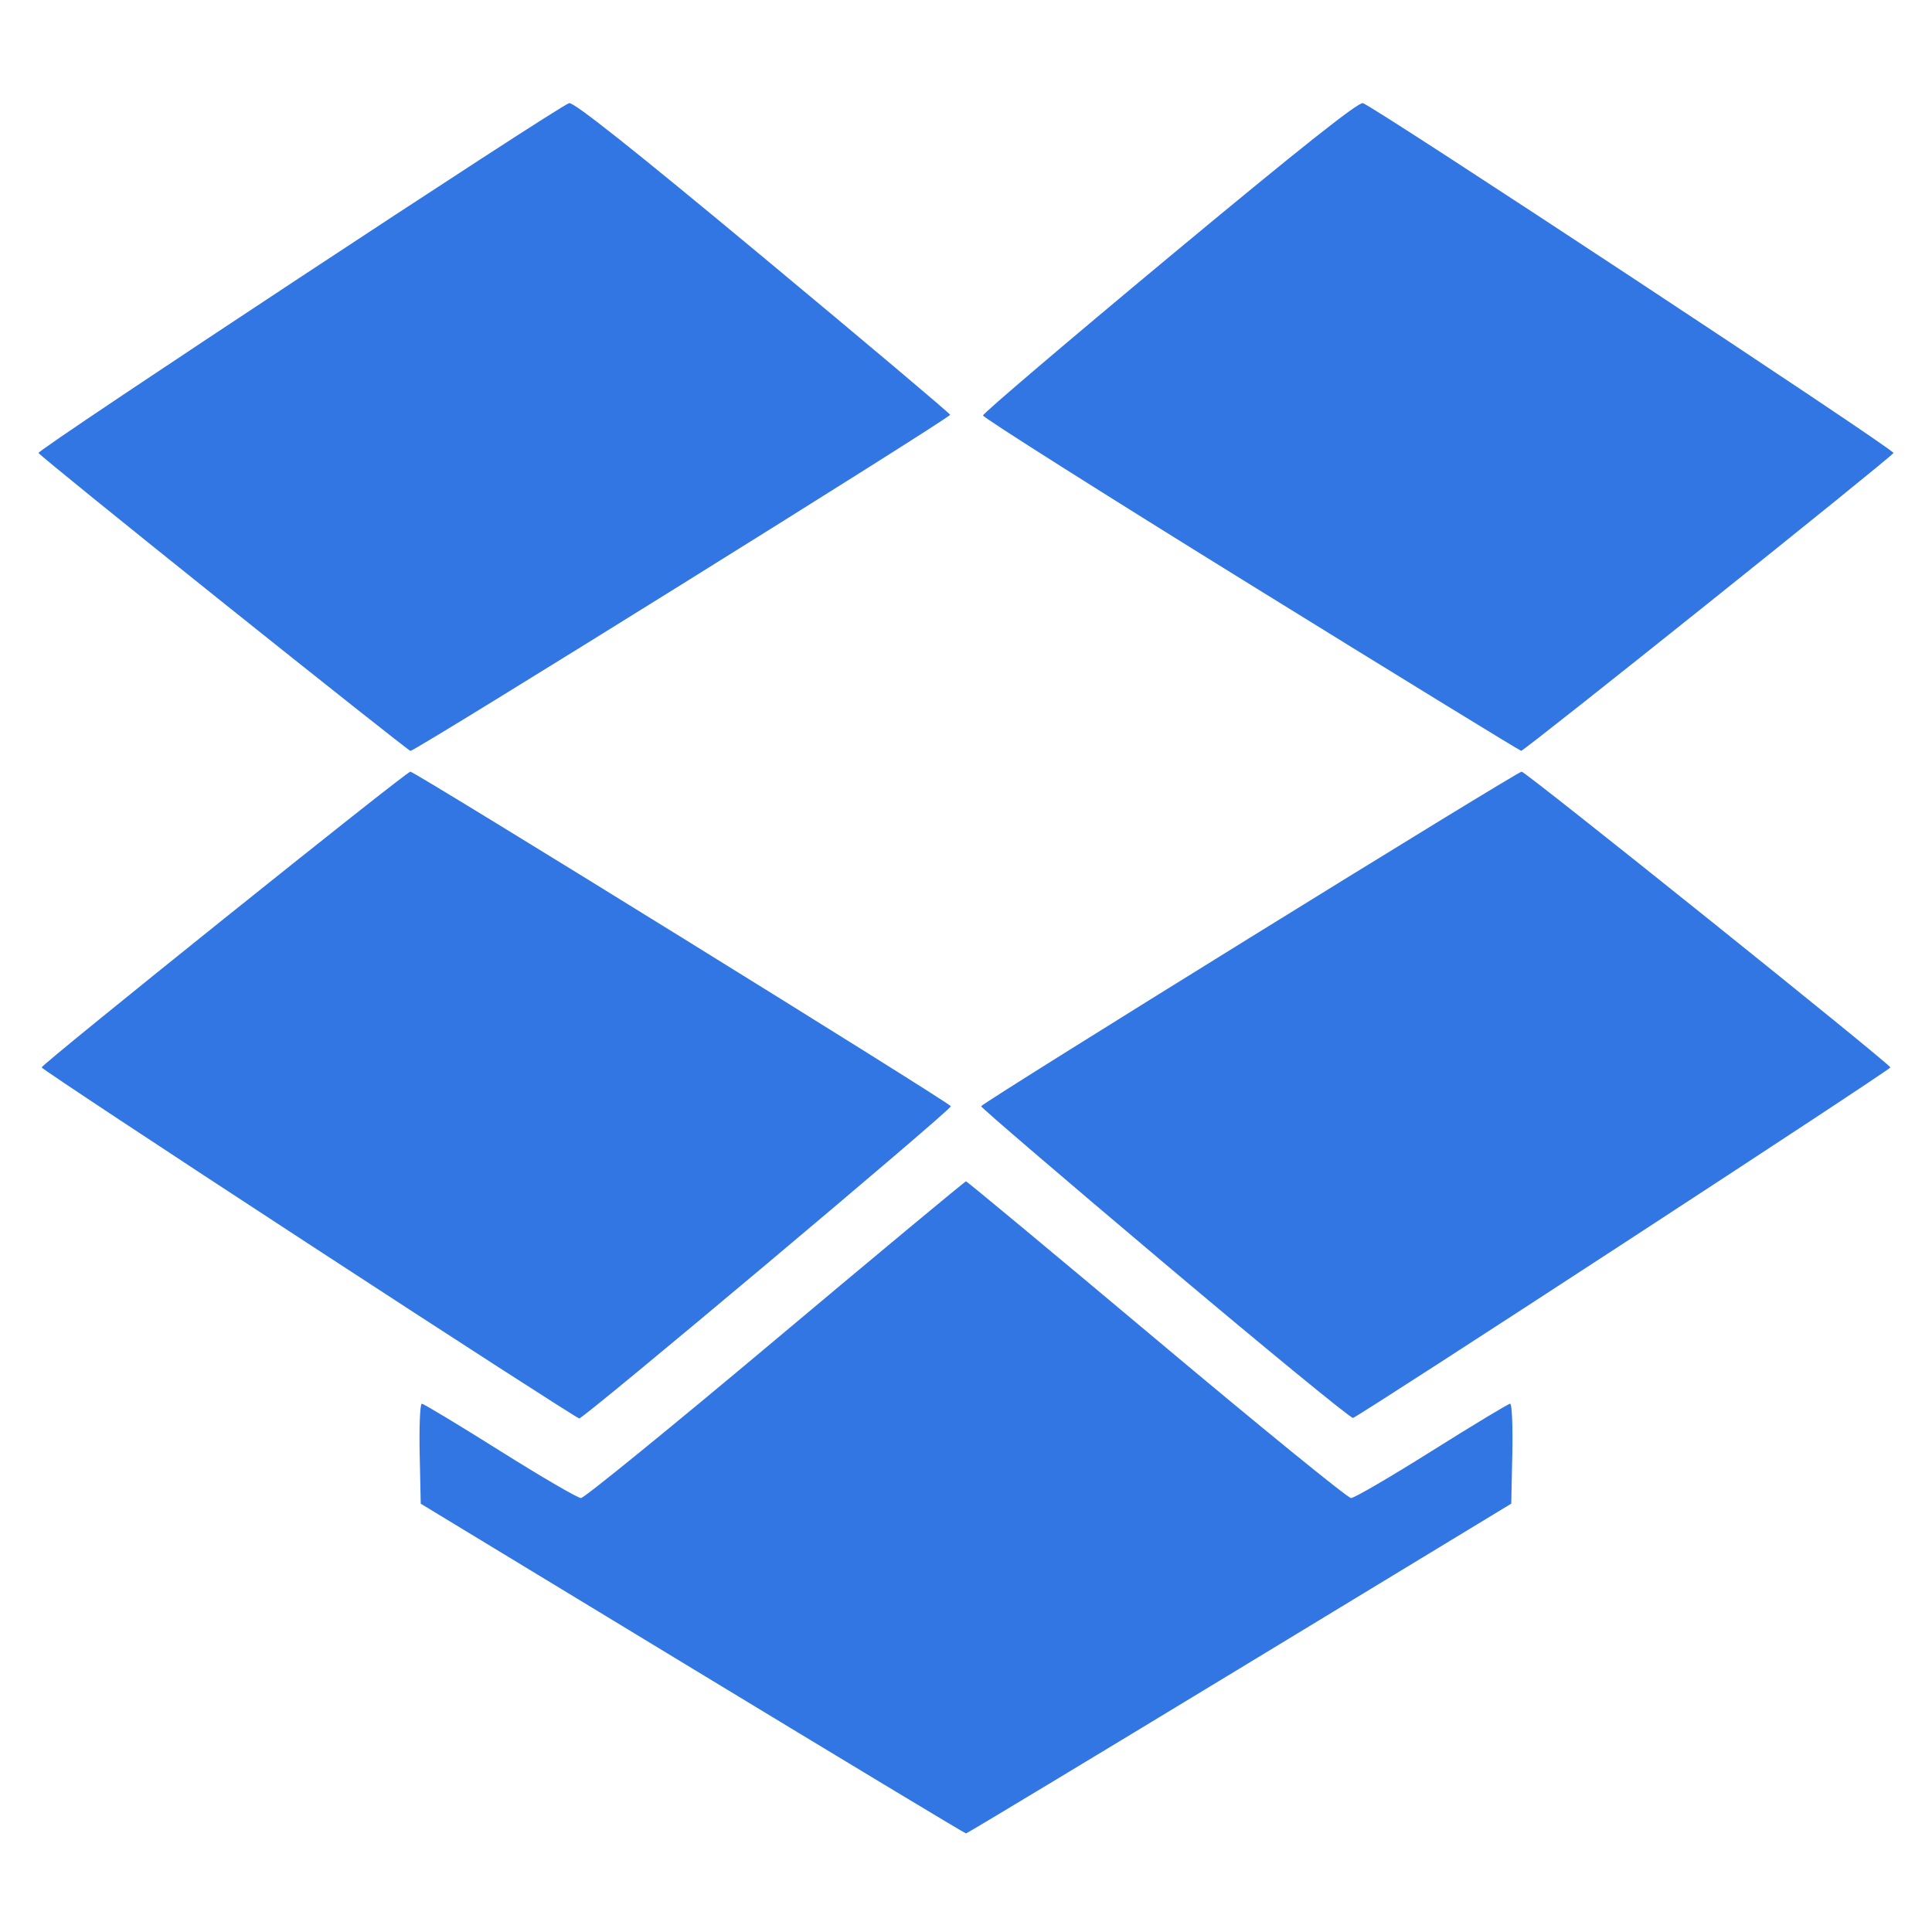 <svg xmlns="http://www.w3.org/2000/svg" width="384pt" height="384pt" version="1.1" viewBox="0 0 384 384">
 <g>
  <path style="fill:rgb(19.216%,46.275%,88.627%)" d="M 137.625 331.641 L 83.625 298.871 L 83.414 288.934 C 83.301 283.473 83.492 279 83.844 279 C 84.191 279 91.188 283.219 99.391 288.375 C 107.594 293.531 114.828 297.75 115.473 297.75 C 116.117 297.75 133.512 283.586 154.133 266.273 C 174.754 248.965 191.793 234.801 192 234.801 C 192.207 234.801 209.246 248.965 229.867 266.273 C 250.488 283.586 267.883 297.75 268.527 297.75 C 269.172 297.75 276.406 293.531 284.609 288.375 C 292.812 283.219 299.809 279 300.156 279 C 300.508 279 300.699 283.469 300.586 288.93 L 300.375 298.859 L 246.375 331.637 C 216.676 349.66 192.207 364.41 192 364.41 C 191.793 364.41 167.324 349.664 137.625 331.641 Z M 61.34 247.238 C 32.168 228.203 8.289 212.414 8.277 212.16 C 8.242 211.539 80.75 153.375 81.559 153.375 C 82.492 153.375 188.98 219.293 188.992 219.879 C 189.004 220.66 115.977 282.008 115.129 281.926 C 114.715 281.887 90.508 266.277 61.34 247.238 Z M 231.562 251.199 C 211.453 234.242 195.004 220.148 195.008 219.875 C 195.02 219.293 301.512 153.375 302.441 153.375 C 303.25 153.375 375.758 211.539 375.727 212.16 C 375.695 212.68 270.168 281.508 268.918 281.824 C 268.48 281.934 251.672 268.152 231.562 251.199 Z M 44.531 119.934 C 24.371 103.812 7.777 90.355 7.656 90.031 C 7.41 89.367 111.047 21.043 113.121 20.5 C 114.031 20.262 125.914 29.691 151.535 50.992 C 171.934 67.949 188.723 82.102 188.844 82.441 C 189.031 82.973 82.621 149.25 81.578 149.25 C 81.363 149.25 64.691 136.059 44.531 119.934 Z M 248.625 116.266 C 219.336 98.145 195.375 82.988 195.375 82.578 C 195.375 82.172 212.066 67.961 232.465 50.996 C 258.09 29.691 269.969 20.262 270.879 20.5 C 272.953 21.043 376.59 89.367 376.344 90.031 C 376.066 90.781 302.973 149.258 302.344 149.23 C 302.086 149.219 277.914 134.387 248.625 116.266 Z M 248.625 116.266"/>
 </g>
</svg>
